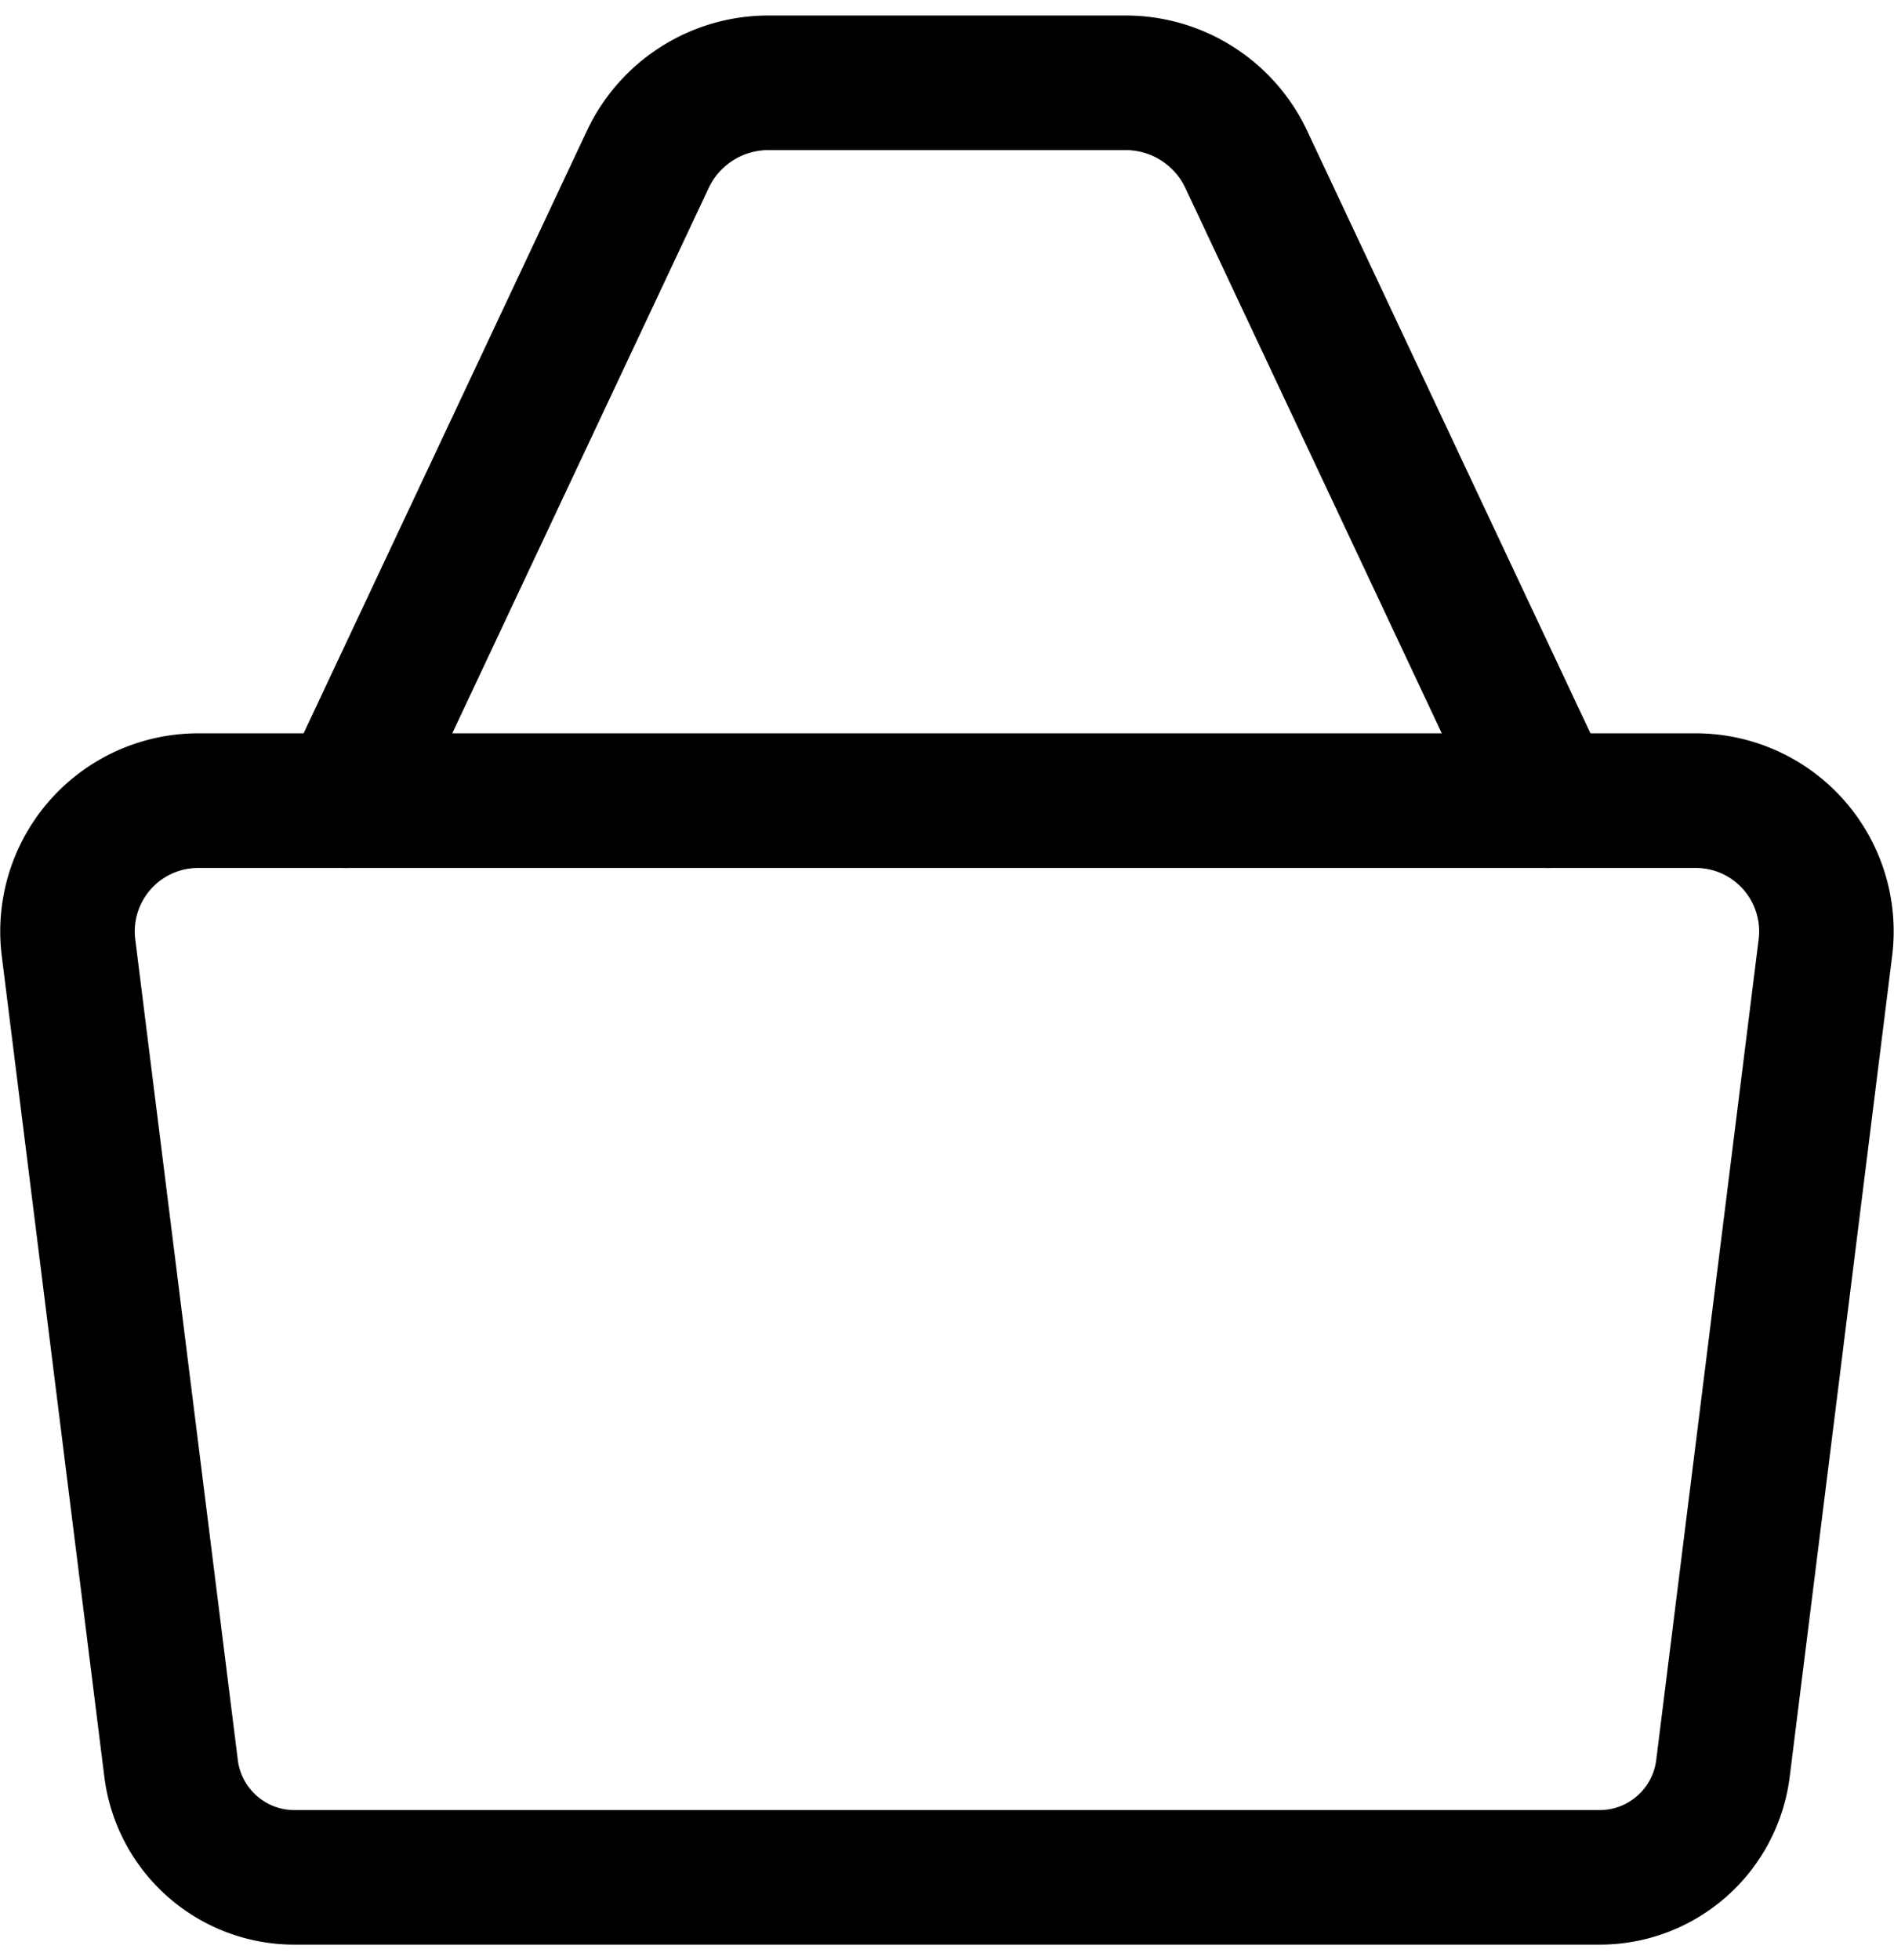 <svg xmlns="http://www.w3.org/2000/svg" width="29" height="30" viewBox="0 0 42.235 43">
  <g id="Group_503" data-name="Group 503" transform="translate(334.005 -3)">
    <path id="Path_144" data-name="Path 144" d="M35.665,41.5H6.561A2.772,2.772,0,0,1,3.81,39.071L1.523,20.778A2.915,2.915,0,0,1,4.416,17.5H37.81A2.915,2.915,0,0,1,40.7,20.778L38.416,39.071A2.772,2.772,0,0,1,35.665,41.5Z" transform="translate(-334 3)" fill="none" stroke="#000" stroke-miterlimit="10" stroke-width="3"/>
    <path id="Path_145" data-name="Path 145" d="M7.717,17.5,14.44,3.208A2.973,2.973,0,0,1,17.131,1.5h7.964a2.973,2.973,0,0,1,2.691,1.708L34.509,17.5" transform="translate(-334 3)" fill="none" stroke="#000" stroke-linecap="round" stroke-miterlimit="10" stroke-width="3"/>
  </g>
</svg>
